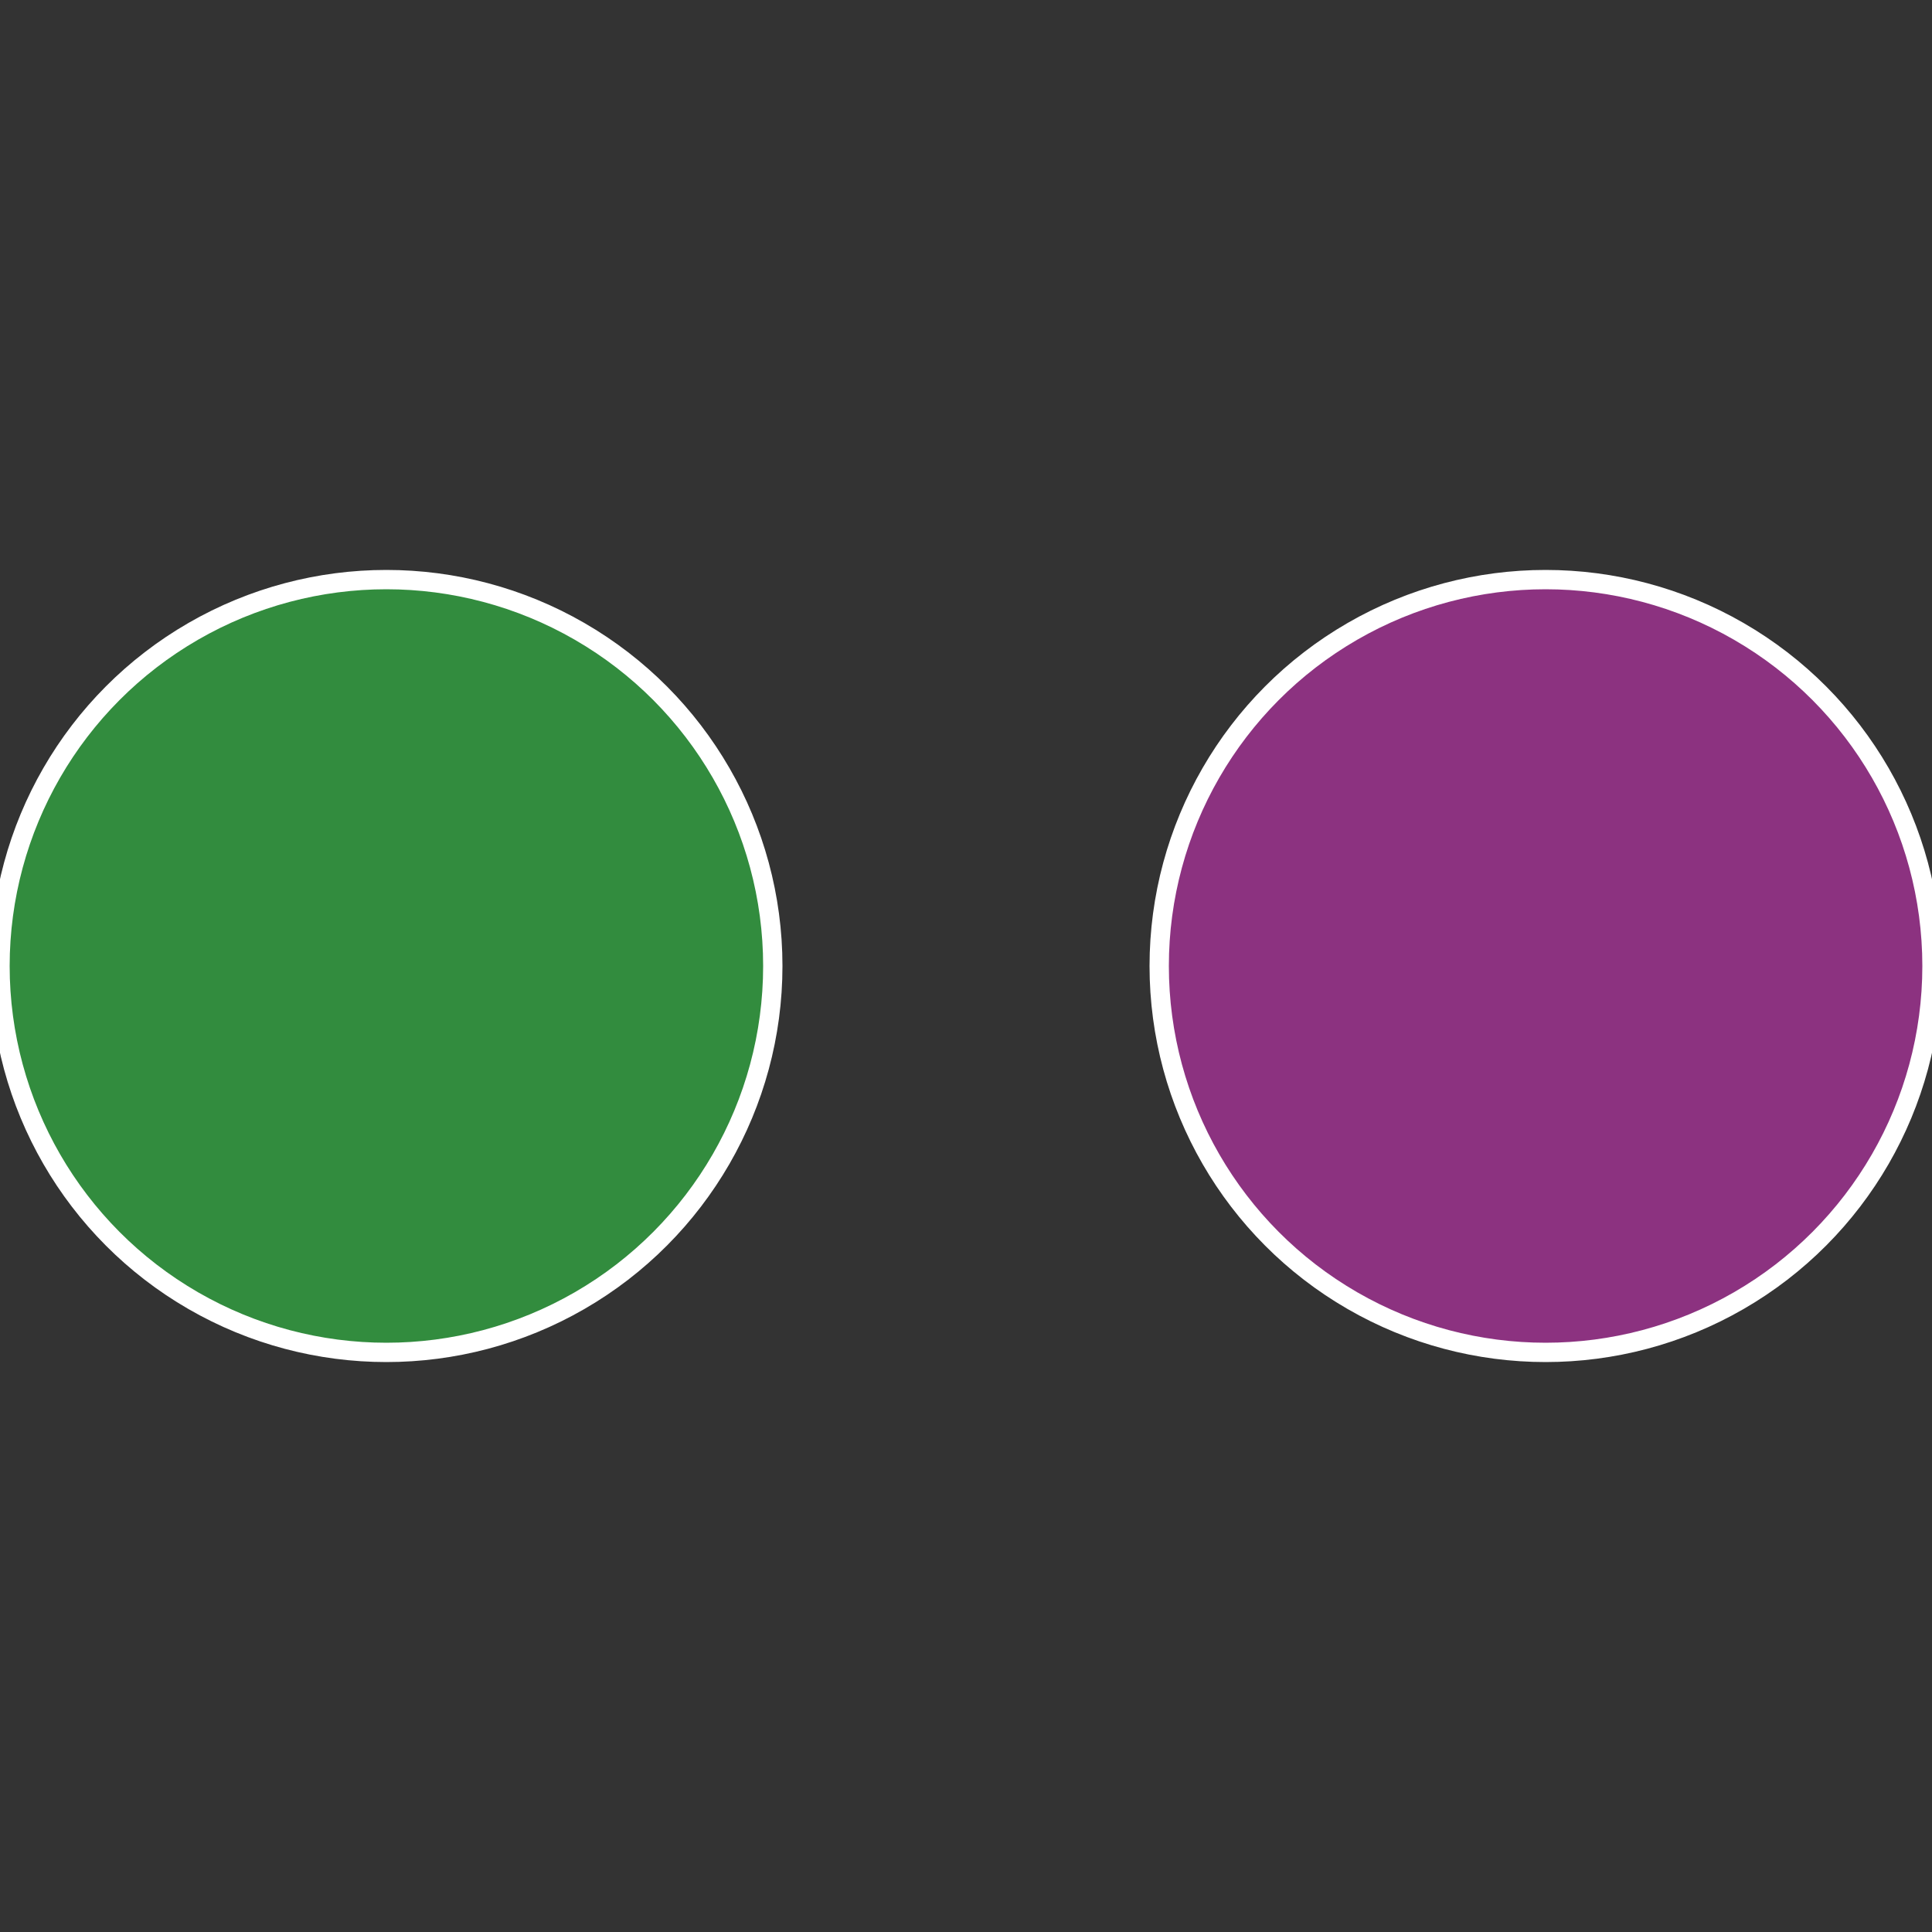 <?xml version="1.0" standalone="no"?>
<svg width="500" height="500" viewBox="-1 -1 2 2" xmlns="http://www.w3.org/2000/svg">
 
                <rect x="-1" y="-1" width="2" height="2" fill="#333333" stroke="none"/>
 
                <circle cx="0.6" cy="0" r="0.4" fill="#8c3280" stroke="#fff" stroke-width="1%" />
             
                <circle cx="-0.6" cy="7.3478807948841E-17" r="0.4" fill="#328c3e" stroke="#fff" stroke-width="1%" />
            </svg>
